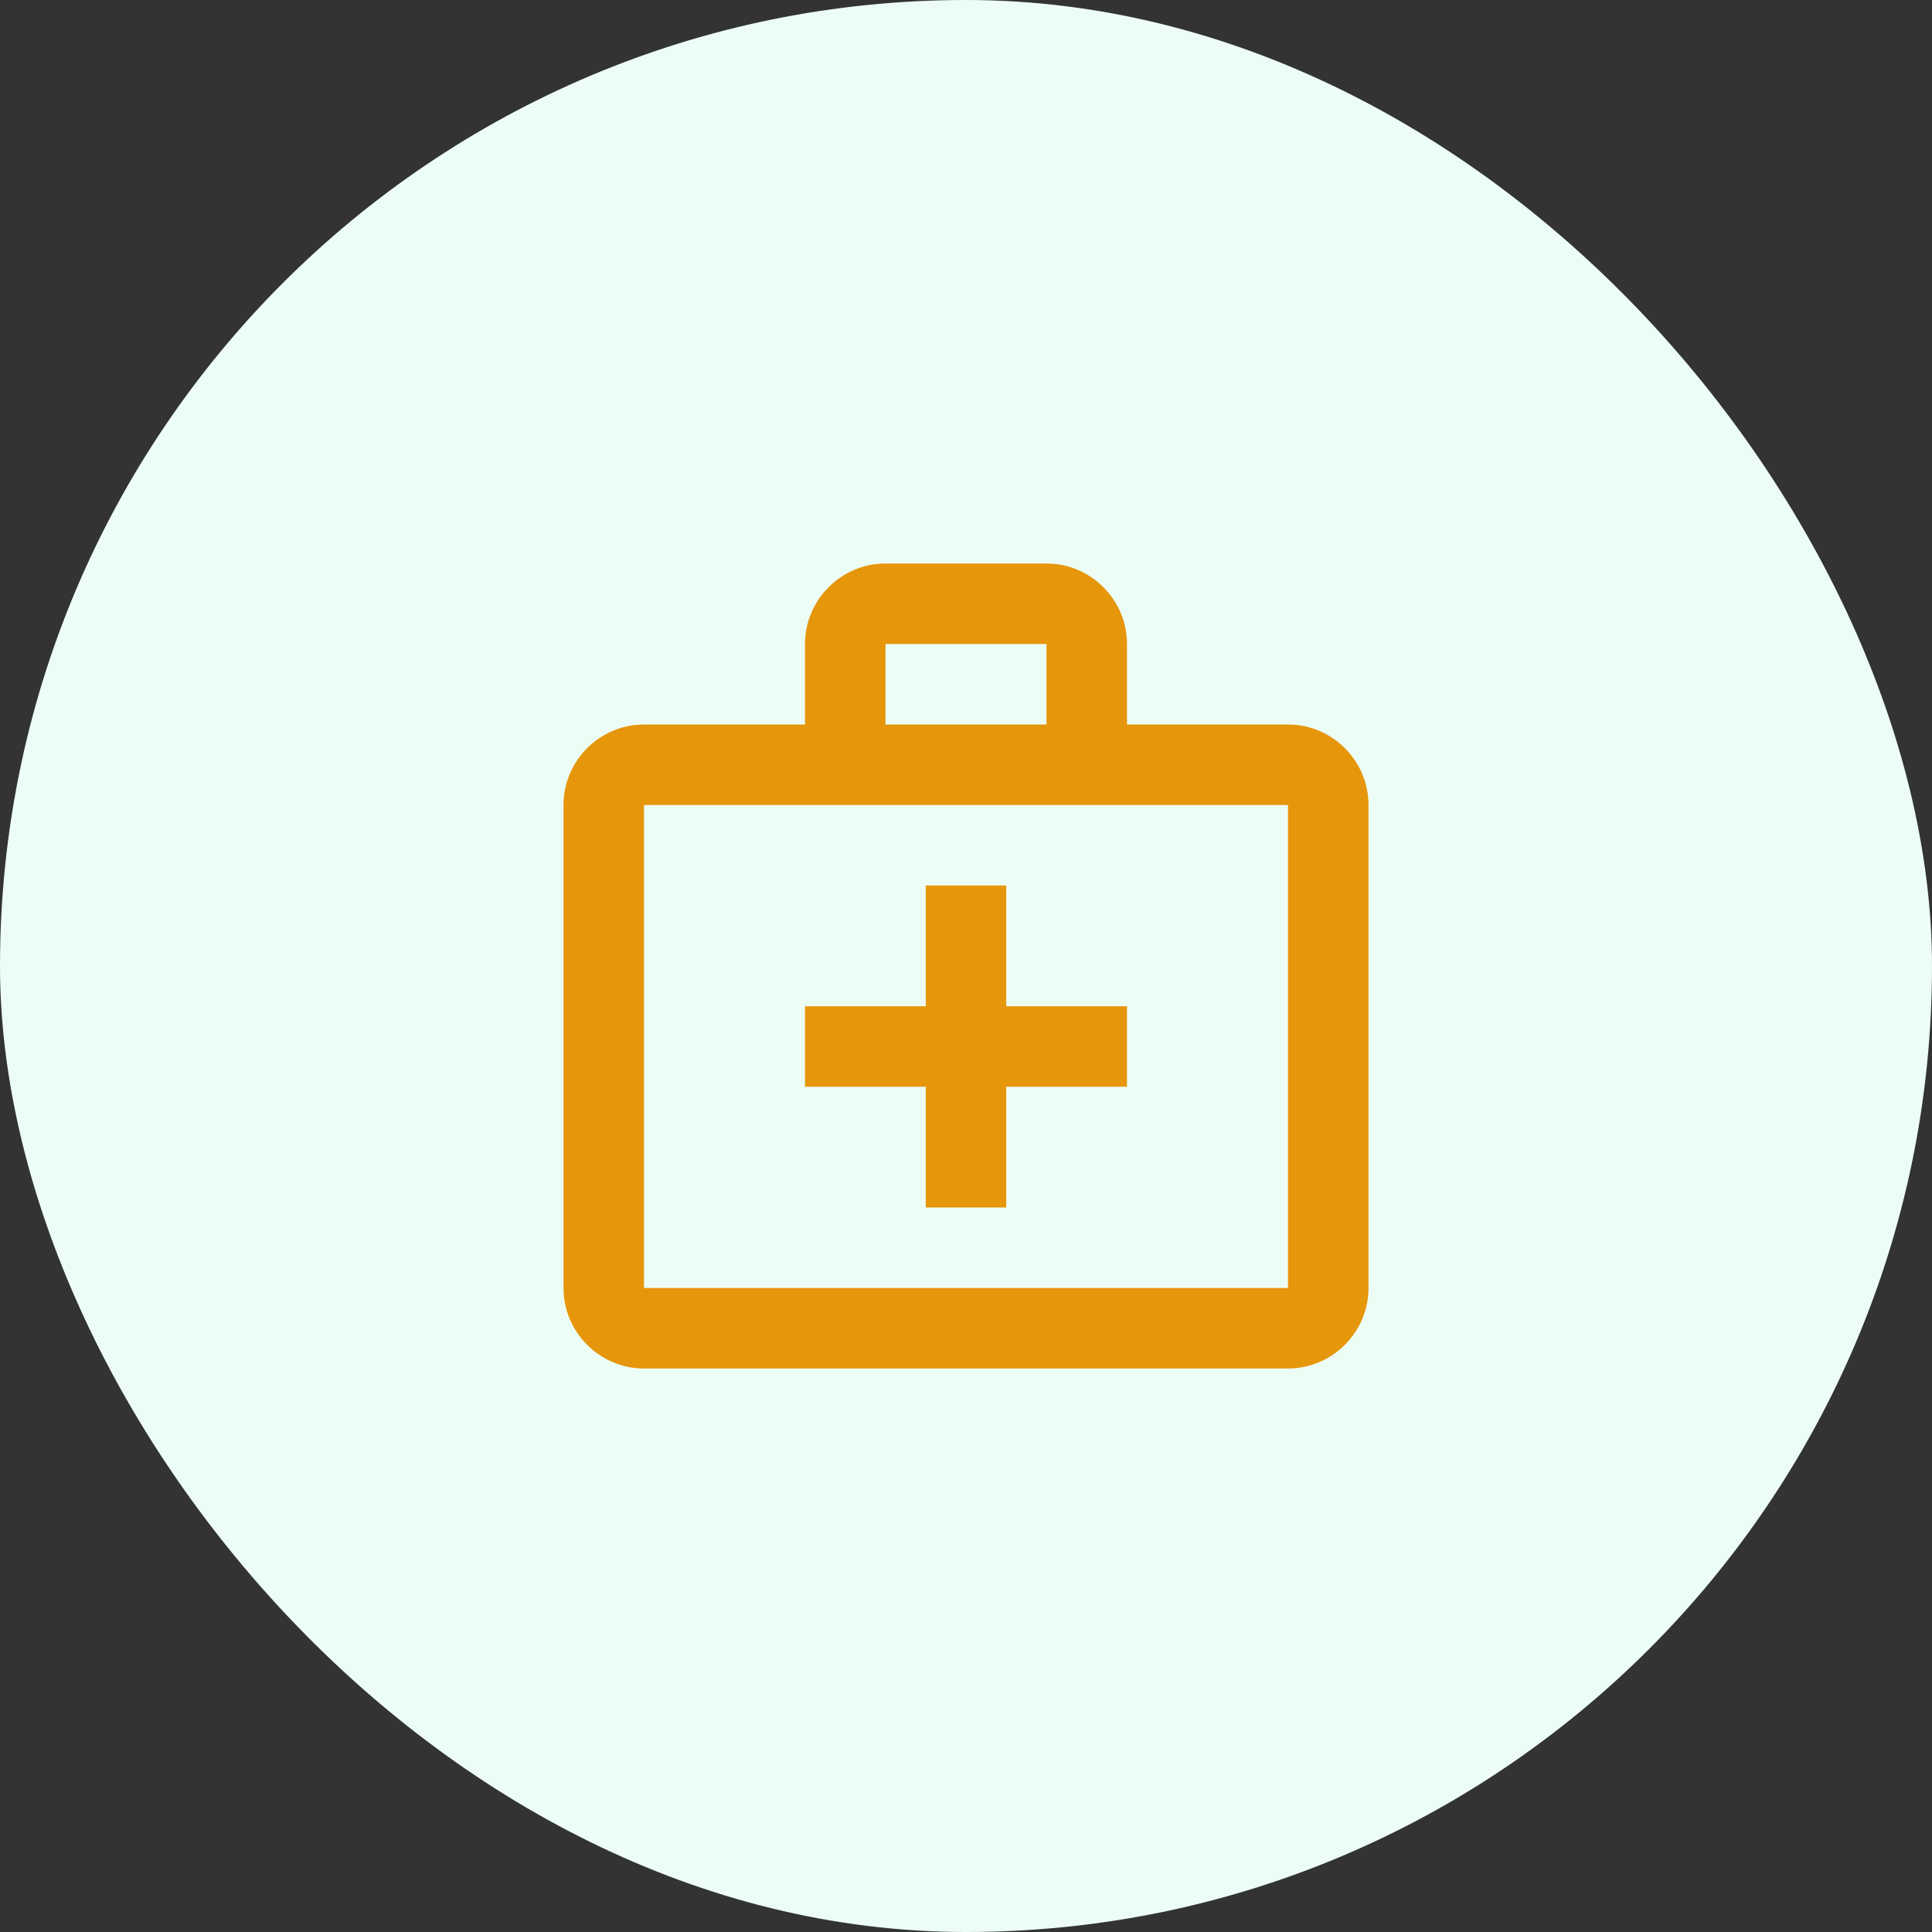 <svg width="48" height="48" viewBox="0 0 48 48" fill="none" xmlns="http://www.w3.org/2000/svg">
<rect x="0" y="0" width="48" height="48" fill="#333333" stroke="none"/>
<rect width="48" height="48" rx="24" fill="#ECFDF5"/>
<g clip-path="url(#clip0_58_23864)">
<path d="M32 18H28V16C28 14.9 27.1 14 26 14H22C20.9 14 20 14.9 20 16V18H16C14.9 18 14 18.9 14 20V32C14 33.1 14.9 34 16 34H32C33.1 34 34 33.1 34 32V20C34 18.9 33.1 18 32 18ZM22 16H26V18H22V16ZM32 32H16V20H32V32Z" fill="#E6960B"/>
<path d="M25 22H23V25H20V27H23V30H25V27H28V25H25V22Z" fill="#E6960B"/>
</g>
<defs>
<clipPath id="clip0_58_23864">
<rect width="24" height="24" fill="white" transform="translate(12 12)"/>
</clipPath>
</defs>
</svg>
